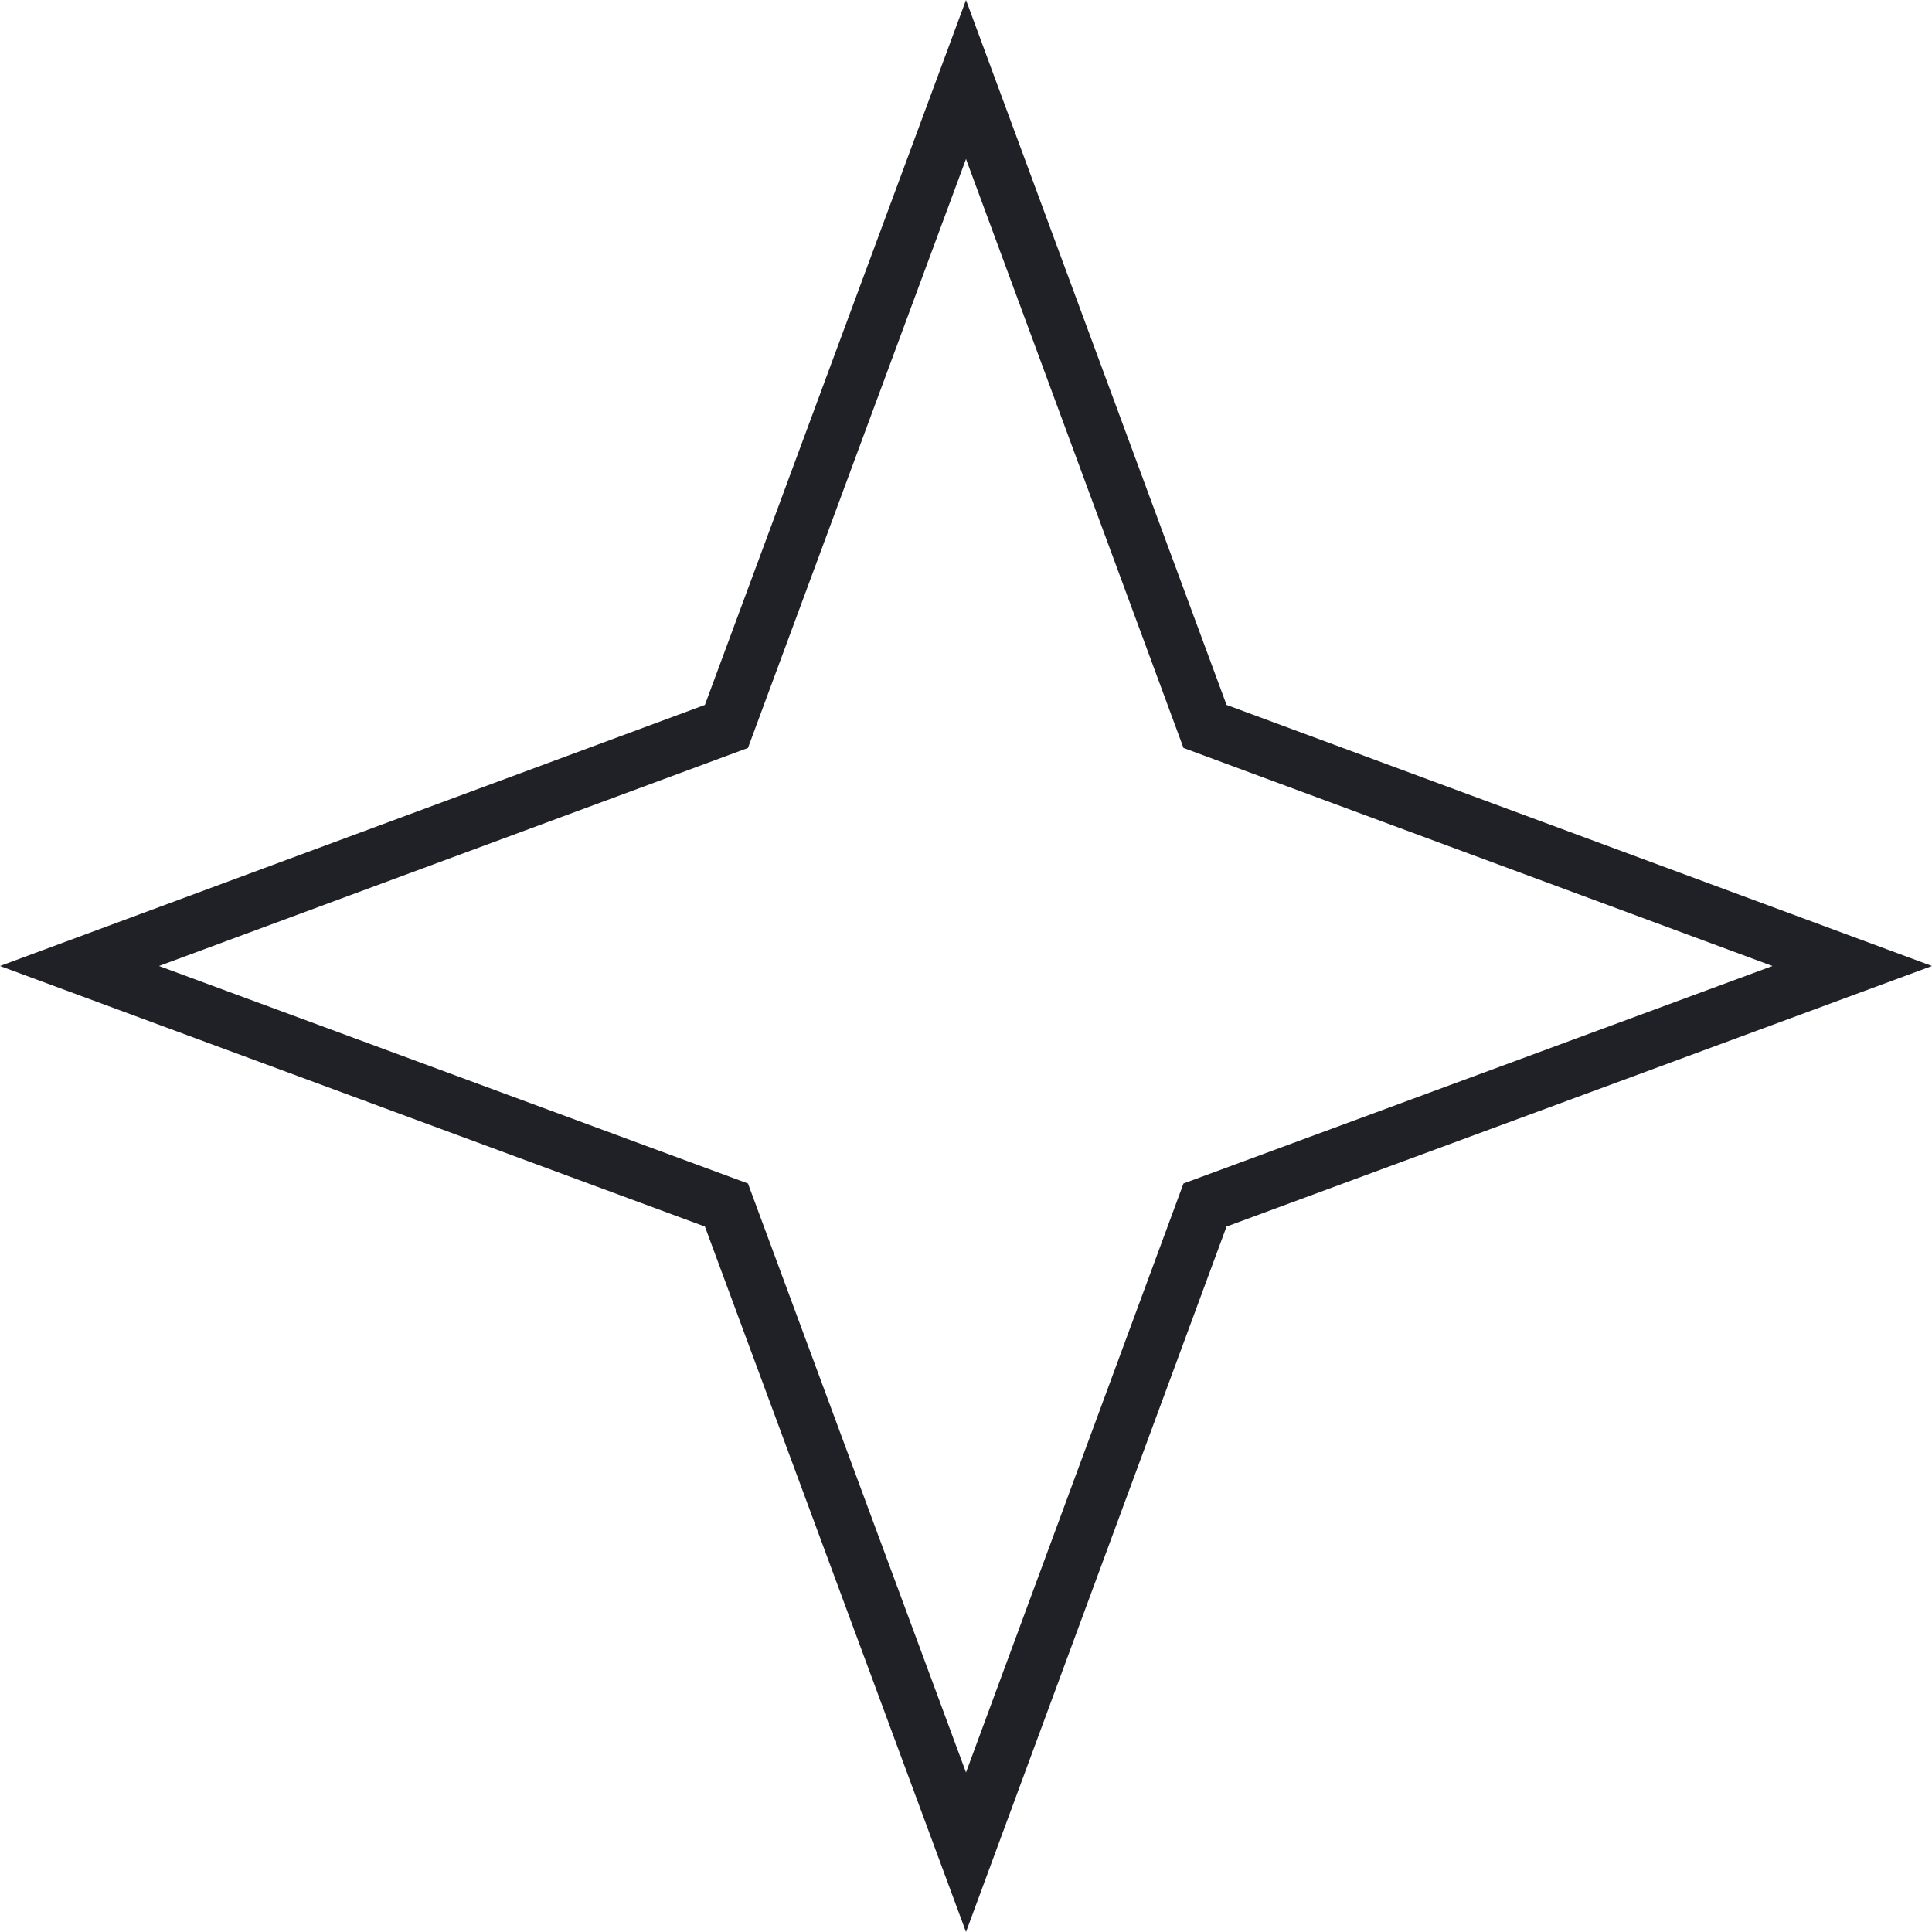 <svg width="35" height="35" viewBox="0 0 35 35" fill="none" xmlns="http://www.w3.org/2000/svg" xmlns:xlink="http://www.w3.org/1999/xlink">
	<desc>
			Created with Pixso.
	</desc>
	<defs/>
	<path id="Star 3" d="M12.77 12.77L0 17.5L12.77 22.22L17.5 35L22.22 22.22L35 17.5L22.22 12.77L17.5 0L12.77 12.77ZM17.5 2.88L13.55 13.55L2.88 17.5L13.55 21.44L17.5 32.11L21.44 21.44L32.11 17.5L21.44 13.55L17.5 2.88Z" fill="#202027" fill-opacity="1" fill-rule="evenodd"/>
</svg>

